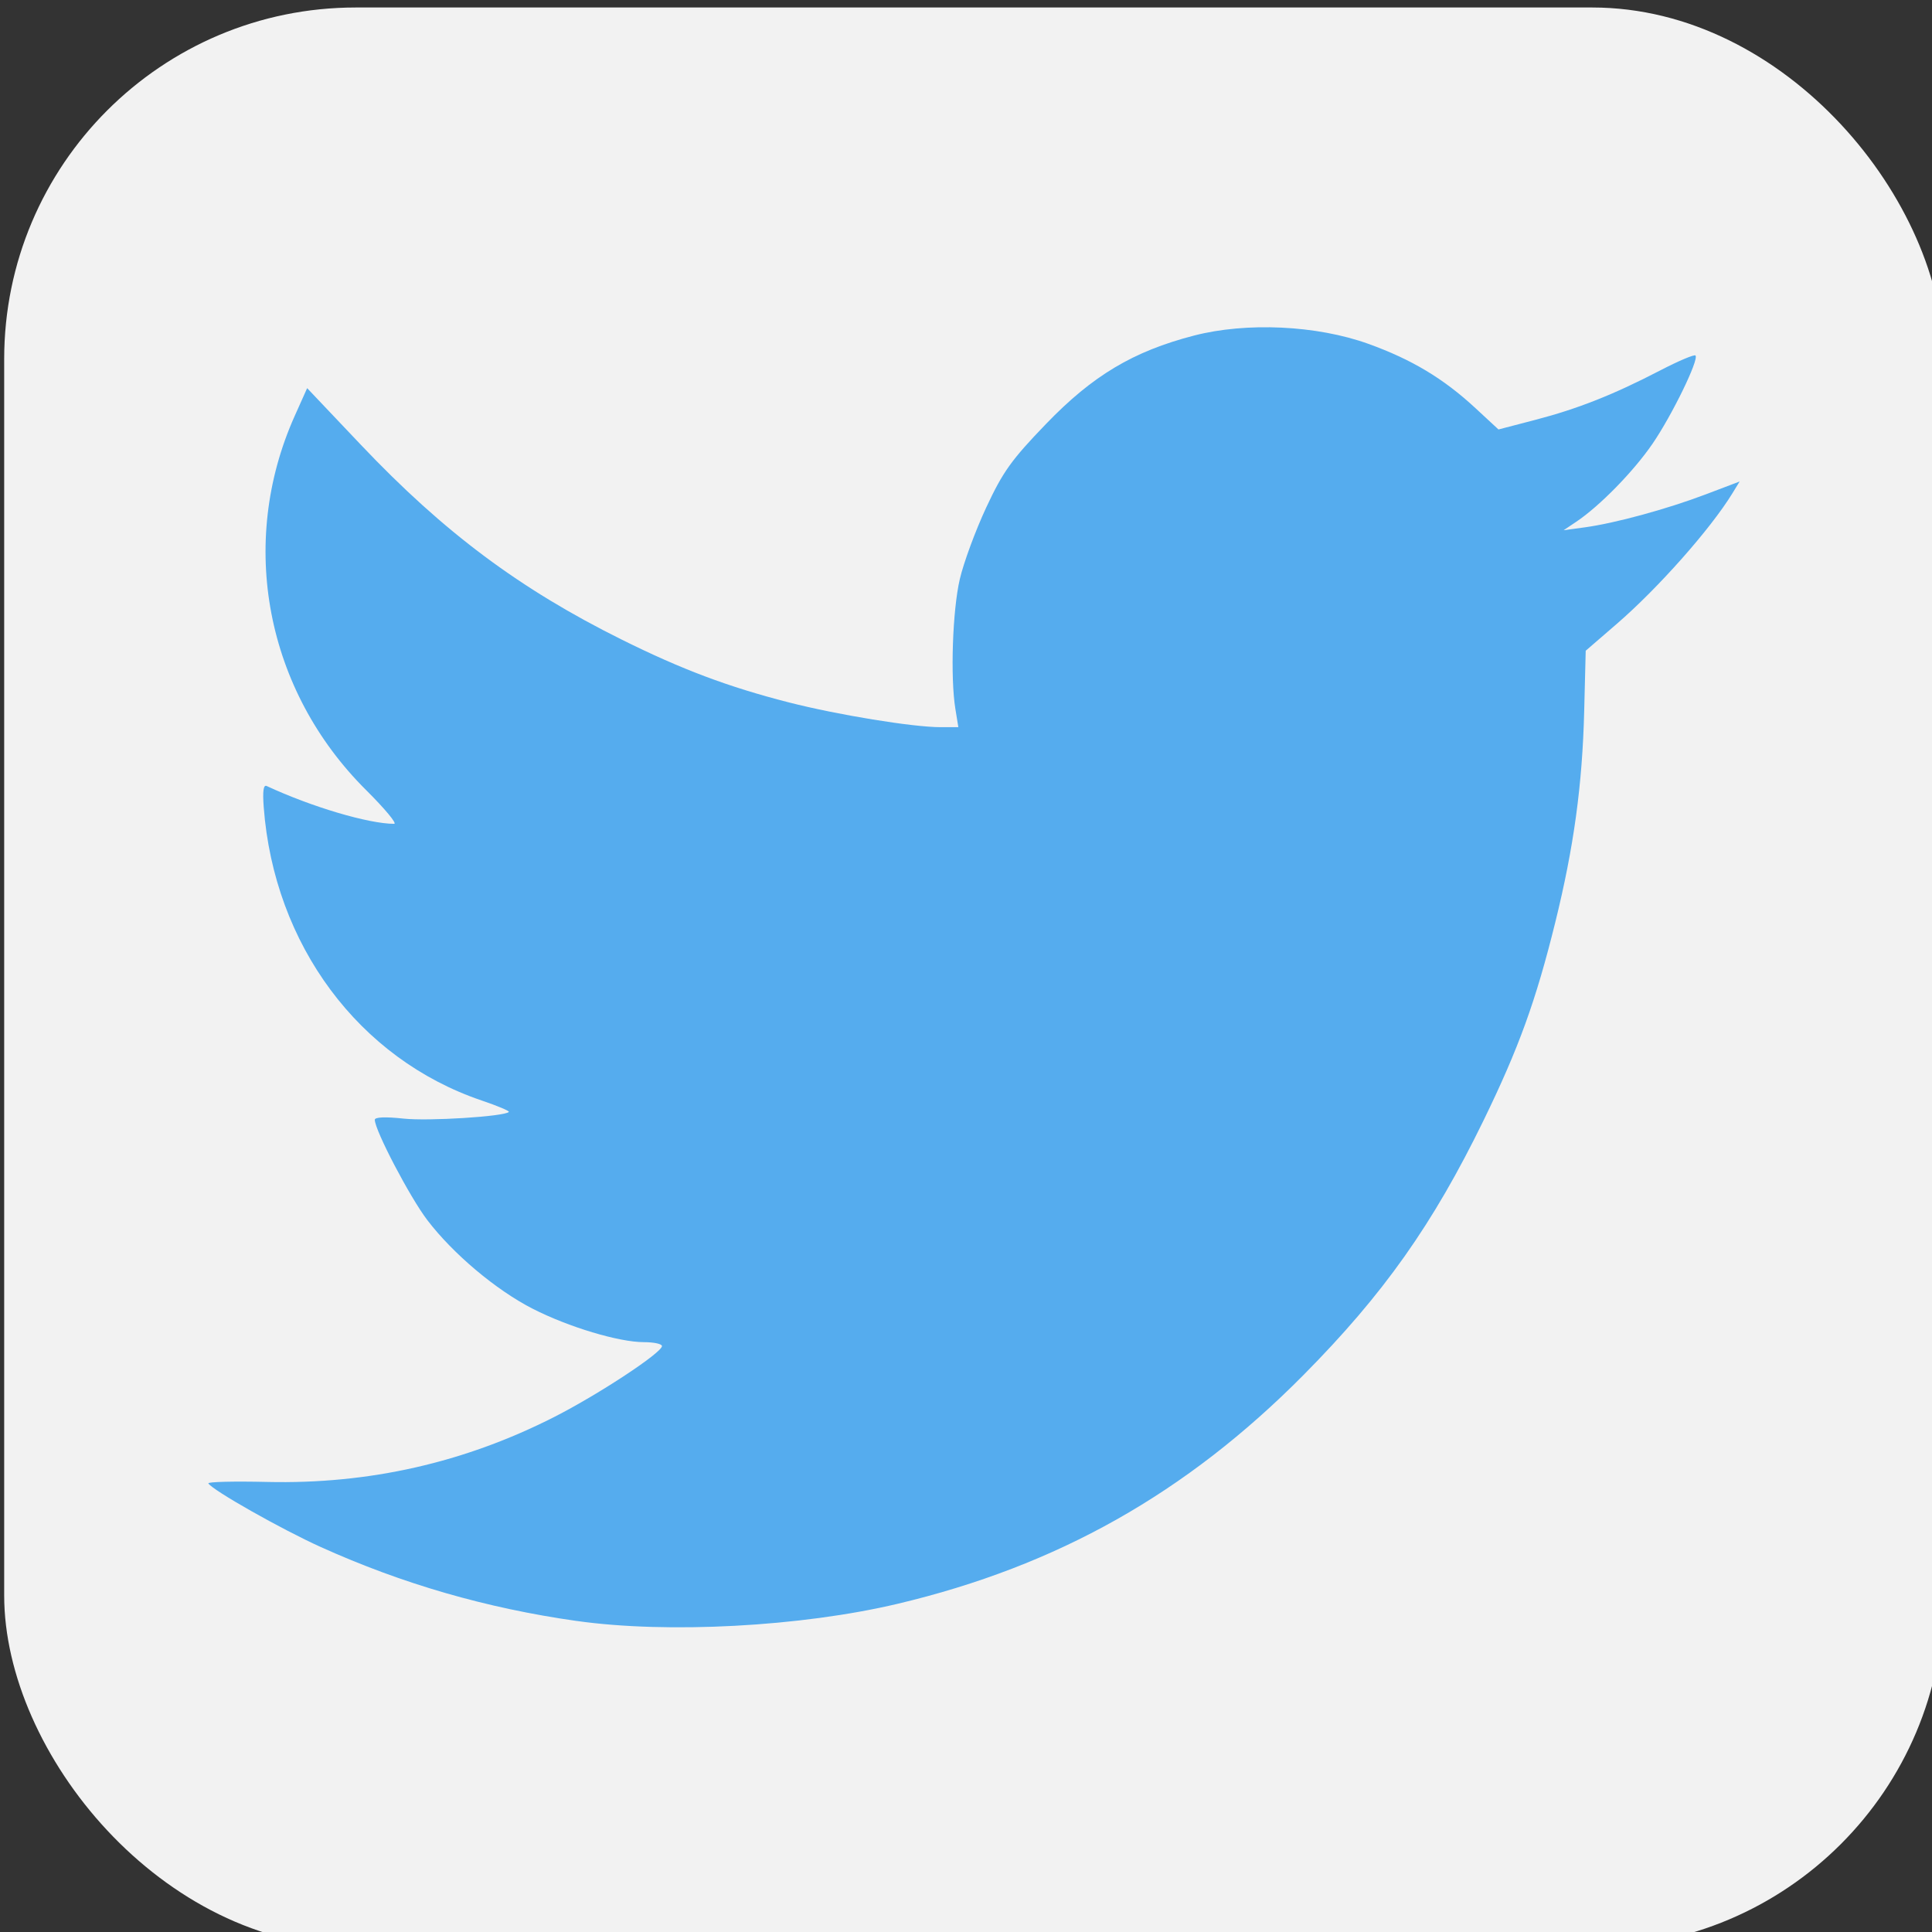 <?xml version="1.0" encoding="UTF-8" standalone="no"?>
<!-- Created with Inkscape (http://www.inkscape.org/) -->

<svg
   xmlns:dc="http://purl.org/dc/elements/1.1/"
   xmlns:cc="http://creativecommons.org/ns#"
   xmlns:rdf="http://www.w3.org/1999/02/22-rdf-syntax-ns#"
   xmlns:svg="http://www.w3.org/2000/svg"
   xmlns="http://www.w3.org/2000/svg"
   xmlns:sodipodi="http://sodipodi.sourceforge.net/DTD/sodipodi-0.dtd"
   xmlns:inkscape="http://www.inkscape.org/namespaces/inkscape"
   width="36"
   height="36"
   id="svg2987"
   version="1.1"
   inkscape:version="0.47 r22583"
   sodipodi:docname="twitter.svg">
  <rect width="100%" height="100%" fill="#333333" stroke="none"/>
  <defs
     id="defs2989">
    <inkscape:perspective
       sodipodi:type="inkscape:persp3d"
       inkscape:vp_x="0 : 526.18109 : 1"
       inkscape:vp_y="0 : 1000 : 0"
       inkscape:vp_z="744.09448 : 526.18109 : 1"
       inkscape:persp3d-origin="372.04724 : 350.78739 : 1"
       id="perspective2995" />
    <inkscape:perspective
       id="perspective3005"
       inkscape:persp3d-origin="0.5 : 0.33333333 : 1"
       inkscape:vp_z="1 : 0.5 : 1"
       inkscape:vp_y="0 : 1000 : 0"
       inkscape:vp_x="0 : 0.5 : 1"
       sodipodi:type="inkscape:persp3d" />
  </defs>
  <sodipodi:namedview
     id="base"
     pagecolor="#ffffff"
     bordercolor="#666666"
     borderopacity="1.0"
     inkscape:pageopacity="0.0"
     inkscape:pageshadow="2"
     inkscape:zoom="1.4"
     inkscape:cx="-126.43666"
     inkscape:cy="11.818909"
     inkscape:document-units="px"
     inkscape:current-layer="layer1"
     showgrid="false"
     inkscape:window-width="1280"
     inkscape:window-height="972"
     inkscape:window-x="-8"
     inkscape:window-y="-8"
     inkscape:window-maximized="1" />
  <g
     inkscape:label="Layer 1"
     inkscape:groupmode="layer"
     id="layer1"
     transform="translate(-354.047,-508.181)">
    <g
       id="g3795"
       transform="matrix(0.102,0,0,0.102,334.247,472.721)">
      <rect
         ry="64.227"
         y="349.016"
         x="194.882"
         height="354.331"
         width="354.331"
         id="rect3793"
         style="fill:#f2f2f2;fill-opacity:1;fill-rule:nonzero;stroke:none" />
      <path
         style="fill:#55acee;fill-opacity:1"
         d="m 299.443,643.766 c -16.465,-2.335 -31.806,-6.769 -46.717,-13.501 -7.174,-3.239 -19.802,-10.386 -20.542,-11.627 -0.173,-0.289 4.653,-0.409 10.724,-0.267 18.596,0.436 36.032,-3.51 52.465,-11.872 8.1,-4.122 19.673,-11.742 19.673,-12.954 0,-0.391 -1.482,-0.71 -3.294,-0.71 -4.581,0 -13.798,-2.769 -20.332,-6.11 -6.69,-3.419 -14.524,-10.009 -19.236,-16.182 -3.185,-4.172 -9.598,-16.421 -9.598,-18.334 0,-0.491 1.954,-0.573 5.208,-0.218 4.579,0.499 18.475,-0.375 19.28,-1.212 0.164,-0.171 -2.067,-1.111 -4.958,-2.089 -22.435,-7.592 -37.937,-28.457 -39.822,-53.598 -0.219,-2.922 -0.051,-4.13 0.536,-3.857 8.182,3.809 18.628,6.909 23.288,6.909 0.595,0 -1.703,-2.766 -5.105,-6.147 -18.349,-18.234 -23.479,-45.078 -13.063,-68.354 l 2.277,-5.087 9.845,10.381 c 15.128,15.952 29.001,26.308 47.648,35.568 10.961,5.443 19.437,8.628 30.48,11.453 8.924,2.283 22.69,4.531 27.741,4.531 l 3.248,0 -0.543,-3.342 c -0.934,-5.753 -0.519,-17.973 0.805,-23.683 0.698,-3.012 2.871,-8.907 4.828,-13.099 3.062,-6.559 4.588,-8.692 10.931,-15.276 8.512,-8.834 15.93,-13.264 27.022,-16.137 9.617,-2.49 22.443,-1.883 31.856,1.508 7.927,2.856 13.72,6.333 19.558,11.739 l 4.215,3.903 6.722,-1.752 c 7.787,-2.03 14.293,-4.605 22.81,-9.027 3.332,-1.73 6.237,-2.961 6.455,-2.734 0.688,0.715 -4.293,10.946 -7.863,16.149 -3.456,5.037 -9.639,11.359 -13.909,14.22 l -2.314,1.551 3.857,-0.525 c 5.565,-0.757 15.021,-3.336 22.133,-6.036 l 6.166,-2.341 -1.335,2.177 c -3.988,6.504 -13.542,17.292 -21.089,23.815 l -5.697,4.923 -0.278,11.062 c -0.339,13.496 -1.896,24.849 -5.296,38.611 -3.53,14.287 -6.656,22.918 -13.08,36.111 -9.253,19.004 -18.305,31.8 -32.934,46.56 -21.38,21.572 -44.948,34.852 -74.12,41.766 -17.649,4.183 -42.036,5.484 -58.643,3.129 z"
         id="path3013" />
    </g>
  </g>
</svg>
